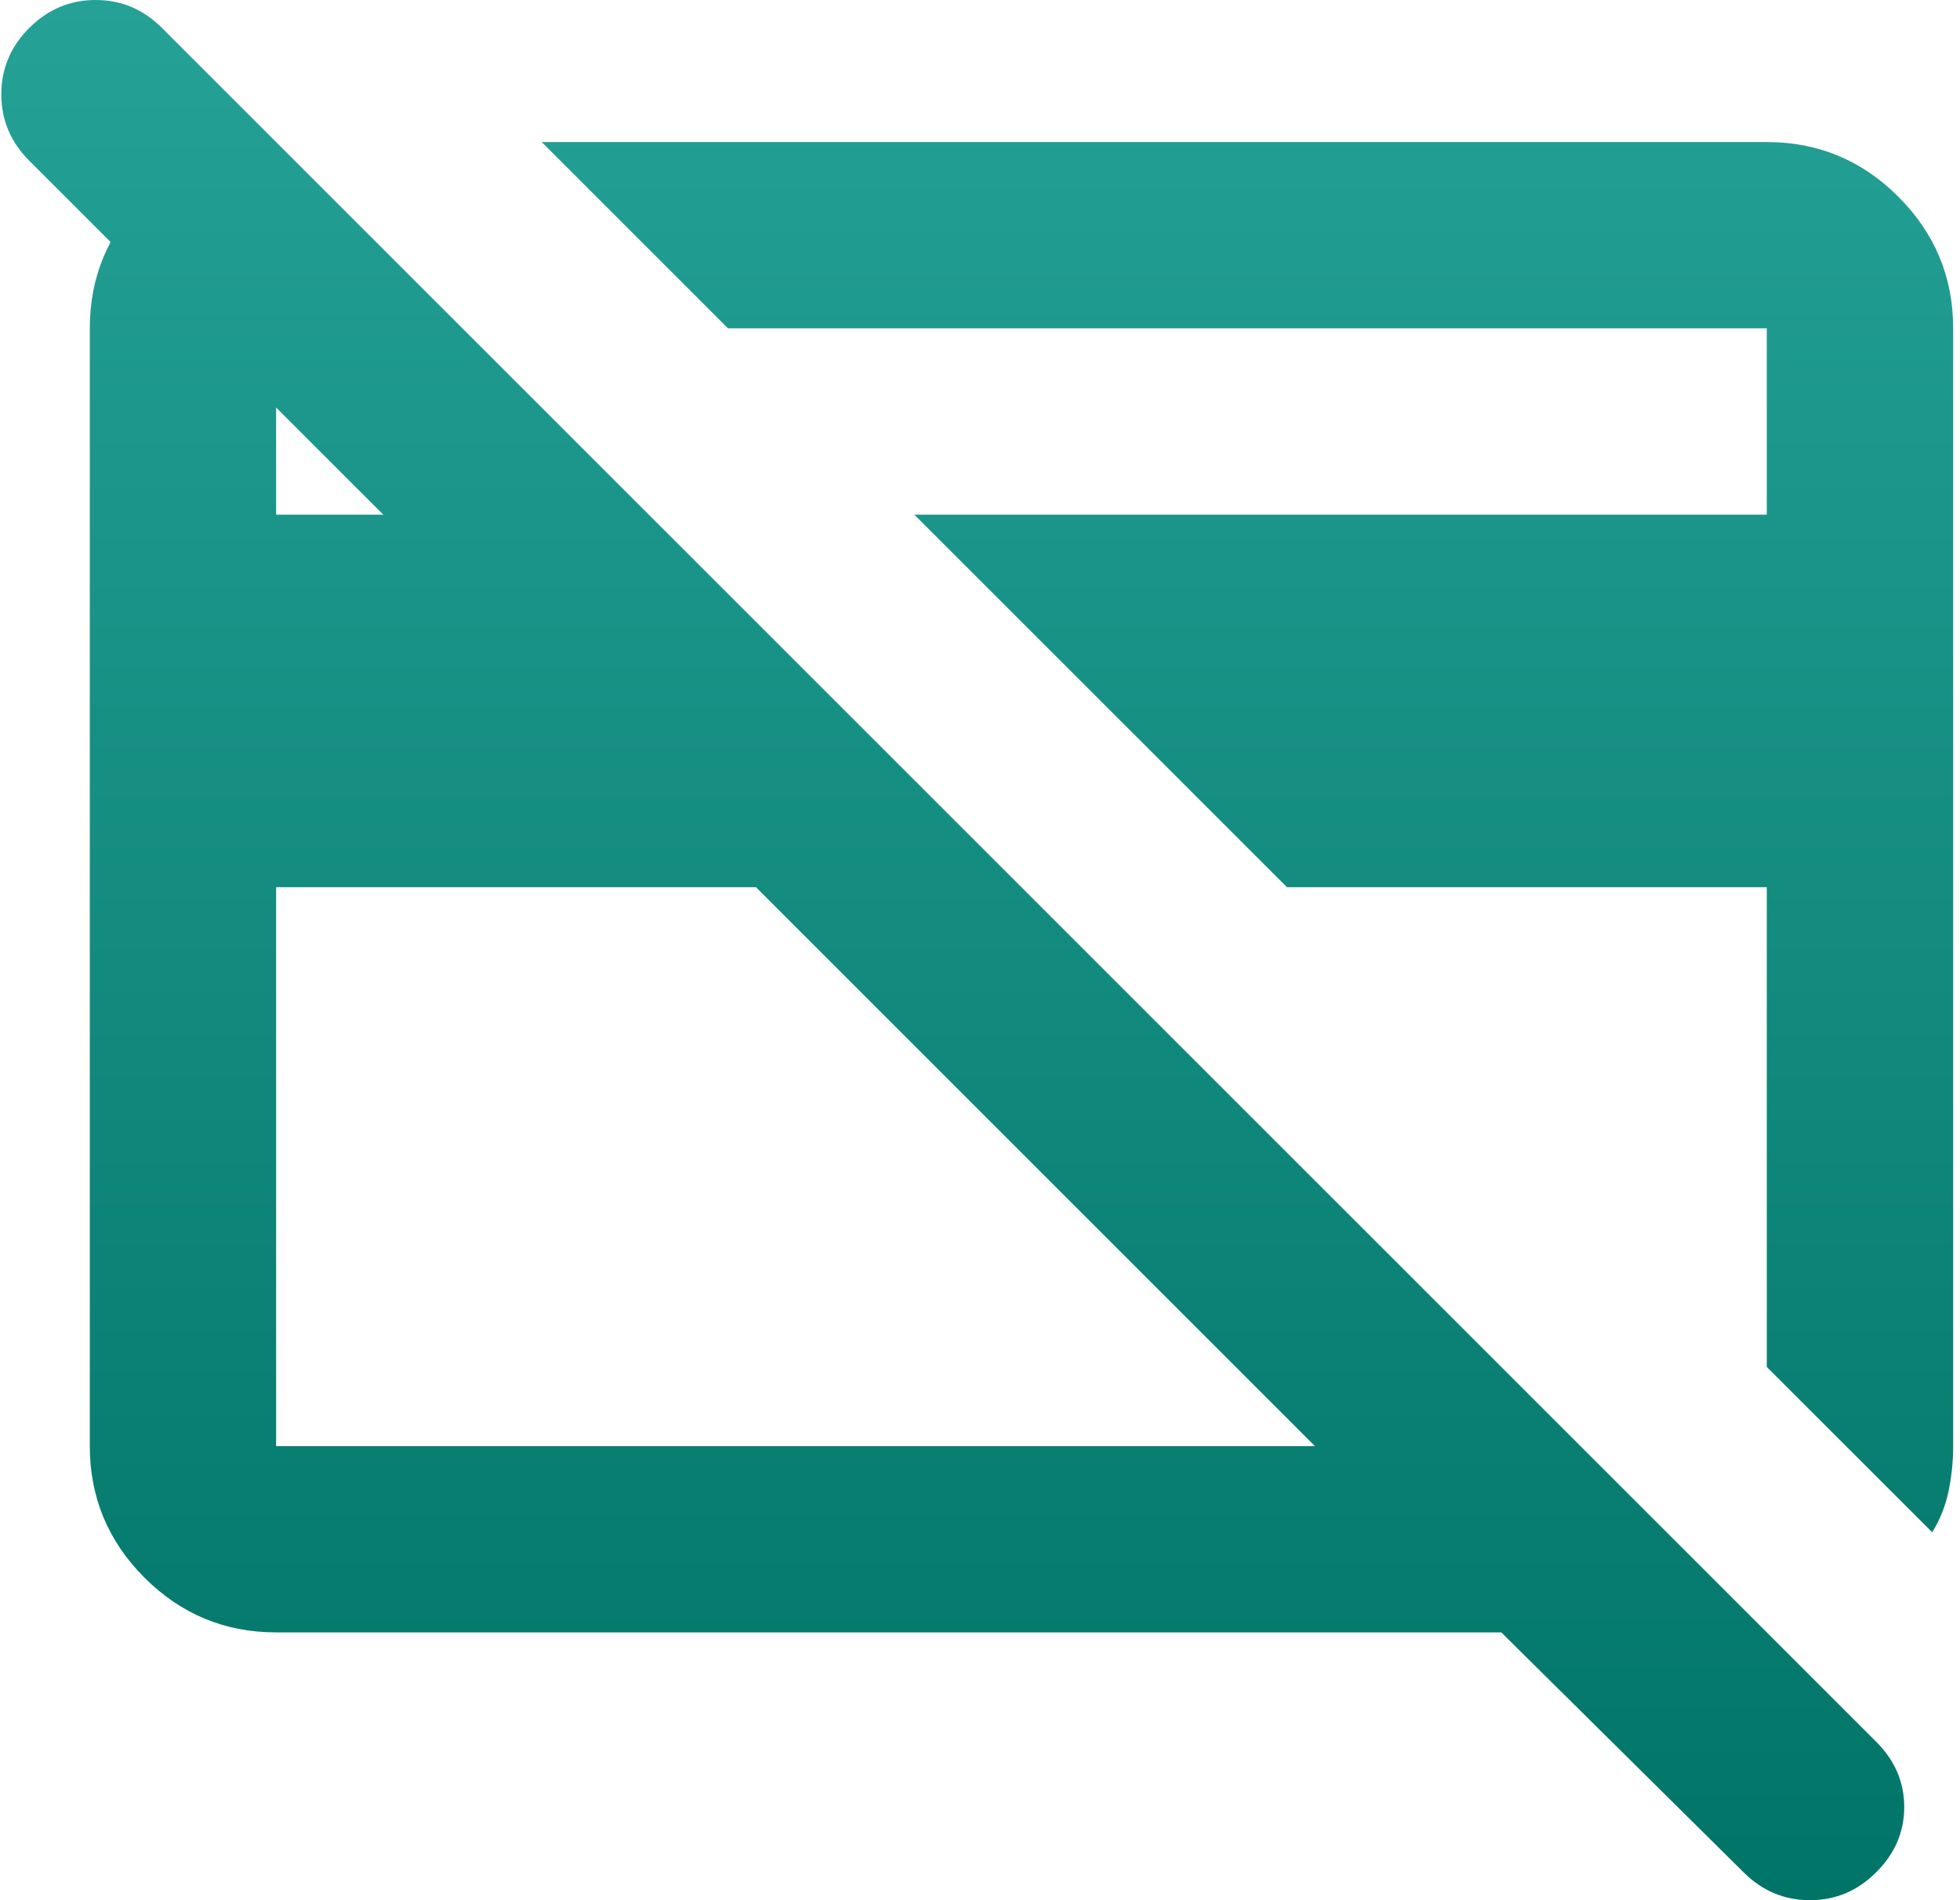 <svg width="33" height="32" viewBox="0 0 33 32" fill="none" xmlns="http://www.w3.org/2000/svg">
<path d="M32.532 25.804L29.747 23.02V14.941H21.669L15.394 8.667H29.747V5.529H12.257L9.12 2.392H29.747C30.61 2.392 31.349 2.699 31.963 3.314C32.577 3.928 32.885 4.667 32.885 5.529V24.353C32.885 24.614 32.858 24.869 32.806 25.118C32.754 25.366 32.662 25.595 32.532 25.804ZM12.728 14.941H4.649V24.353H22.139L12.728 14.941ZM4.649 27.49C3.786 27.49 3.048 27.183 2.433 26.569C1.819 25.954 1.512 25.216 1.512 24.353V5.529C1.512 4.667 1.819 3.928 2.433 3.314C3.048 2.699 3.786 2.392 4.649 2.392L7.786 5.529H4.649V8.667H6.453L0.492 2.706C0.179 2.392 0.022 2.02 0.022 1.588C0.022 1.157 0.179 0.784 0.492 0.471C0.806 0.157 1.179 0 1.61 0C2.041 0 2.414 0.157 2.728 0.471L31.59 29.333C31.904 29.647 32.061 30.013 32.061 30.431C32.061 30.85 31.904 31.216 31.59 31.529C31.277 31.843 30.904 32 30.473 32C30.041 32 29.669 31.843 29.355 31.529L25.277 27.49H4.649Z" fill="url(#paint0_linear_2087_23901)"/>
<defs>
<linearGradient id="paint0_linear_2087_23901" x1="16.453" y1="0" x2="16.453" y2="32" gradientUnits="userSpaceOnUse">
<stop stop-color="#25A196"/>
<stop offset="1" stop-color="#007467"/>
</linearGradient>
</defs>
</svg>
